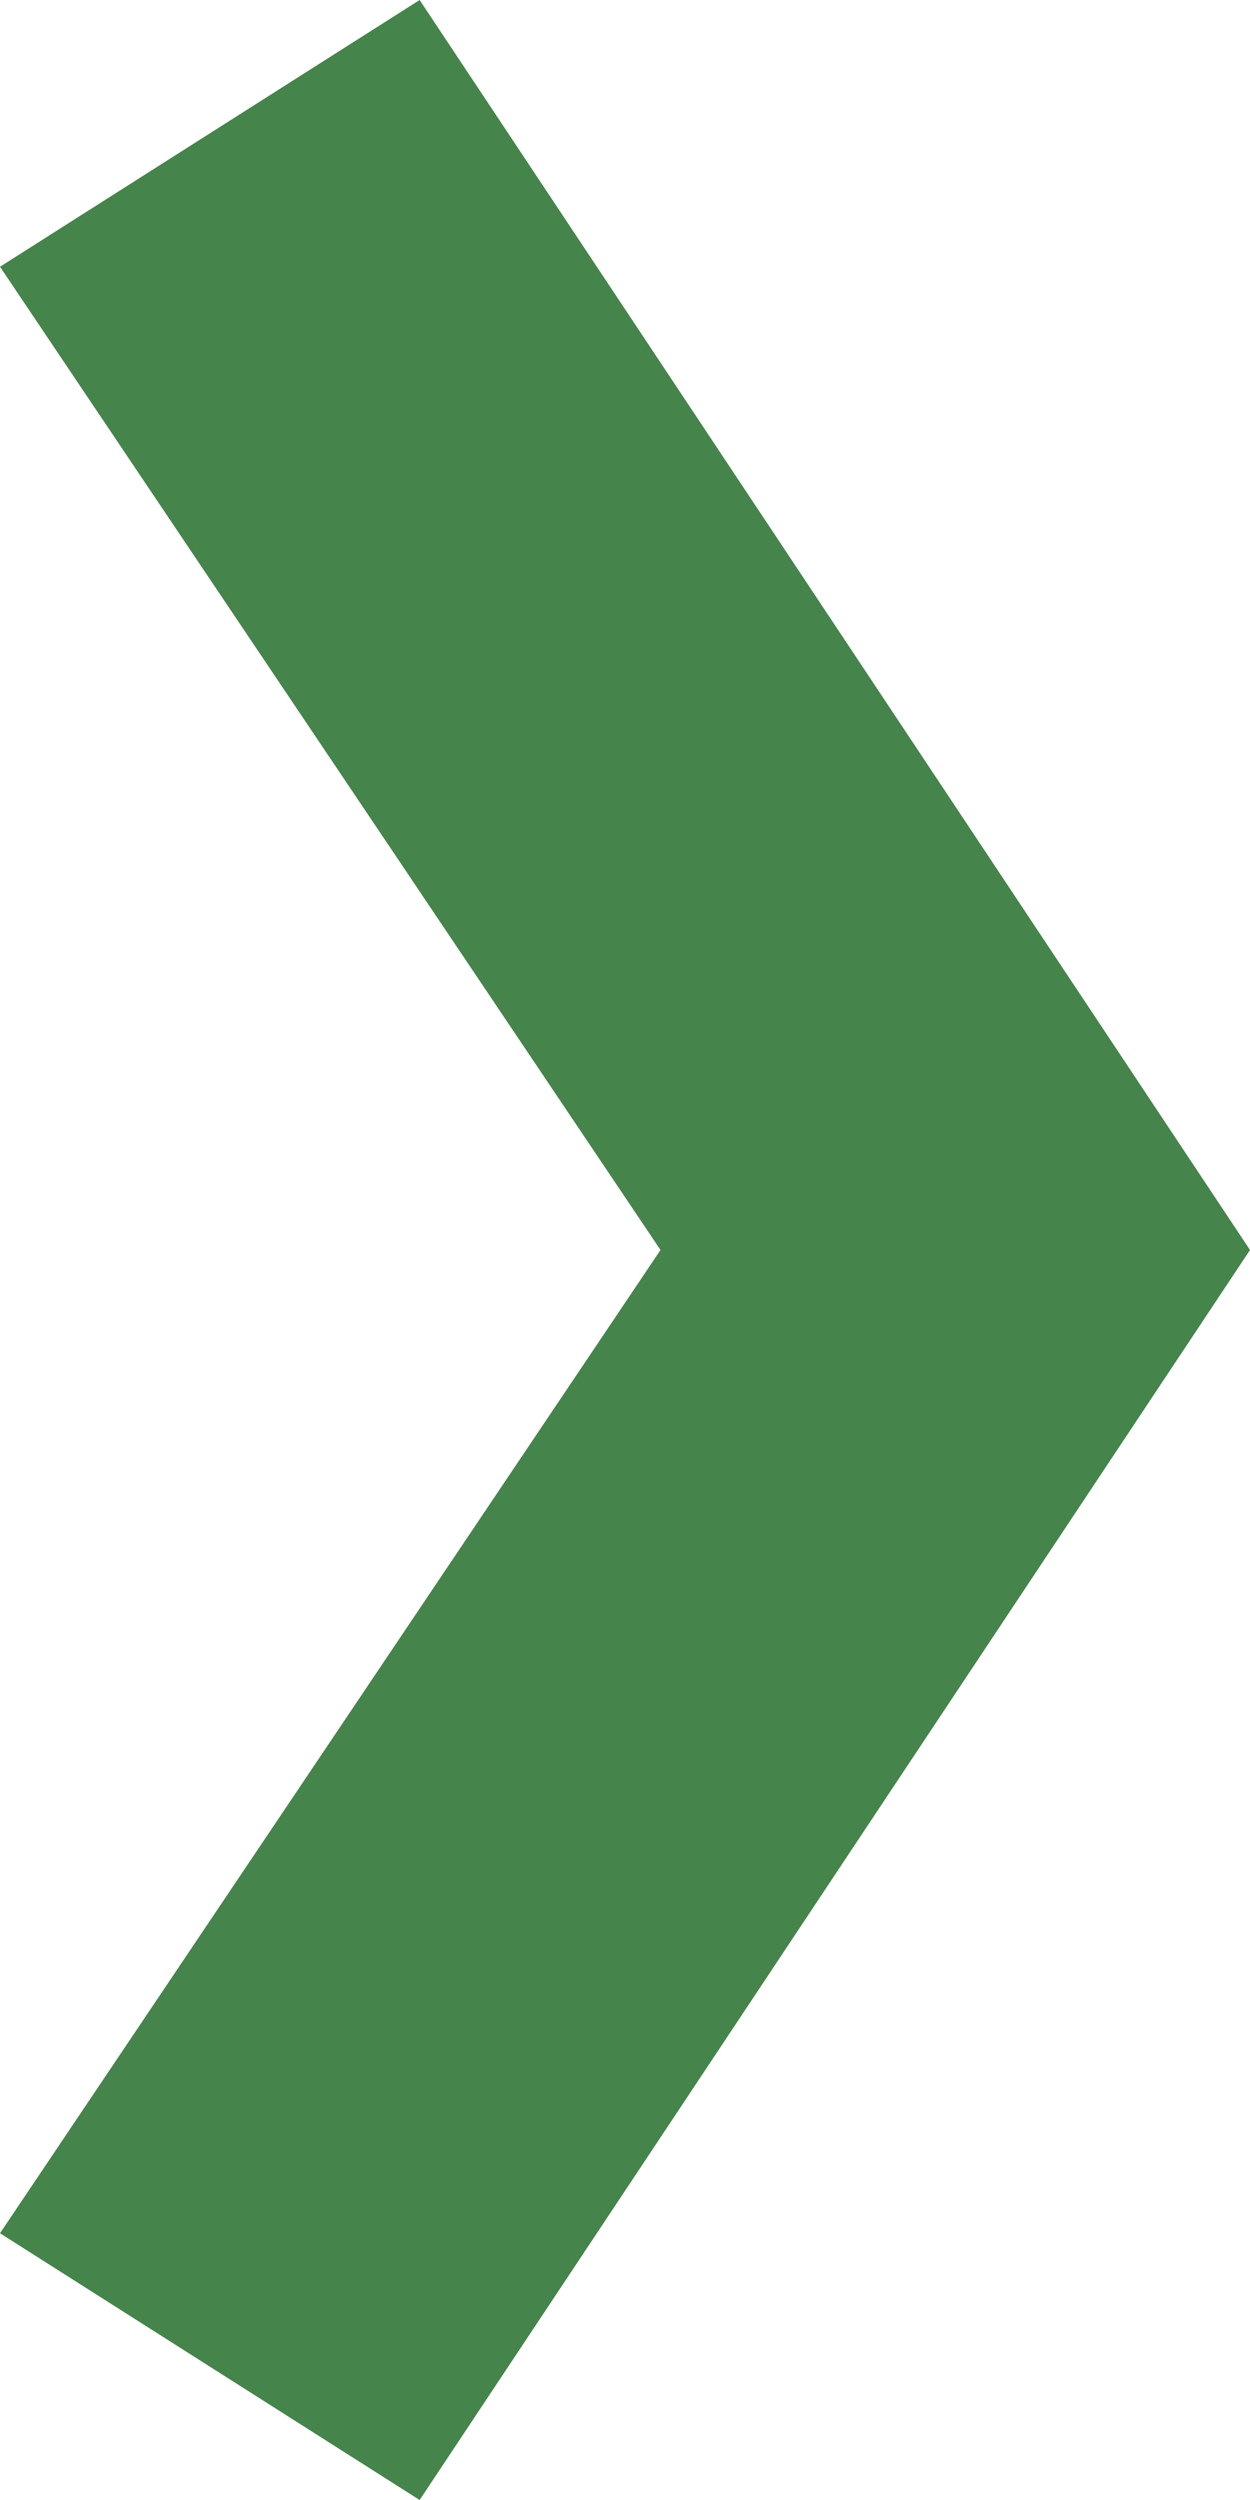 <svg width="10" height="20" viewBox="0 0 10 20" version="1.1" xmlns="http://www.w3.org/2000/svg"><g id="Desktop" stroke="none" stroke-width="1" fill="none" fill-rule="evenodd"><g id="Home" transform="translate(-255 -625)" fill="#45844A" fill-rule="nonzero"><g id="Block" transform="translate(50 436)"><g id="Stacked-Group" transform="translate(30 30)"><g id="Buy-Button" transform="translate(0 134)"><path id="Arrow" d="M175 42.866L178.357 45 185 35l-6.643-10L175 27.134 180.284 35z"/></g></g></g></g></g></svg>